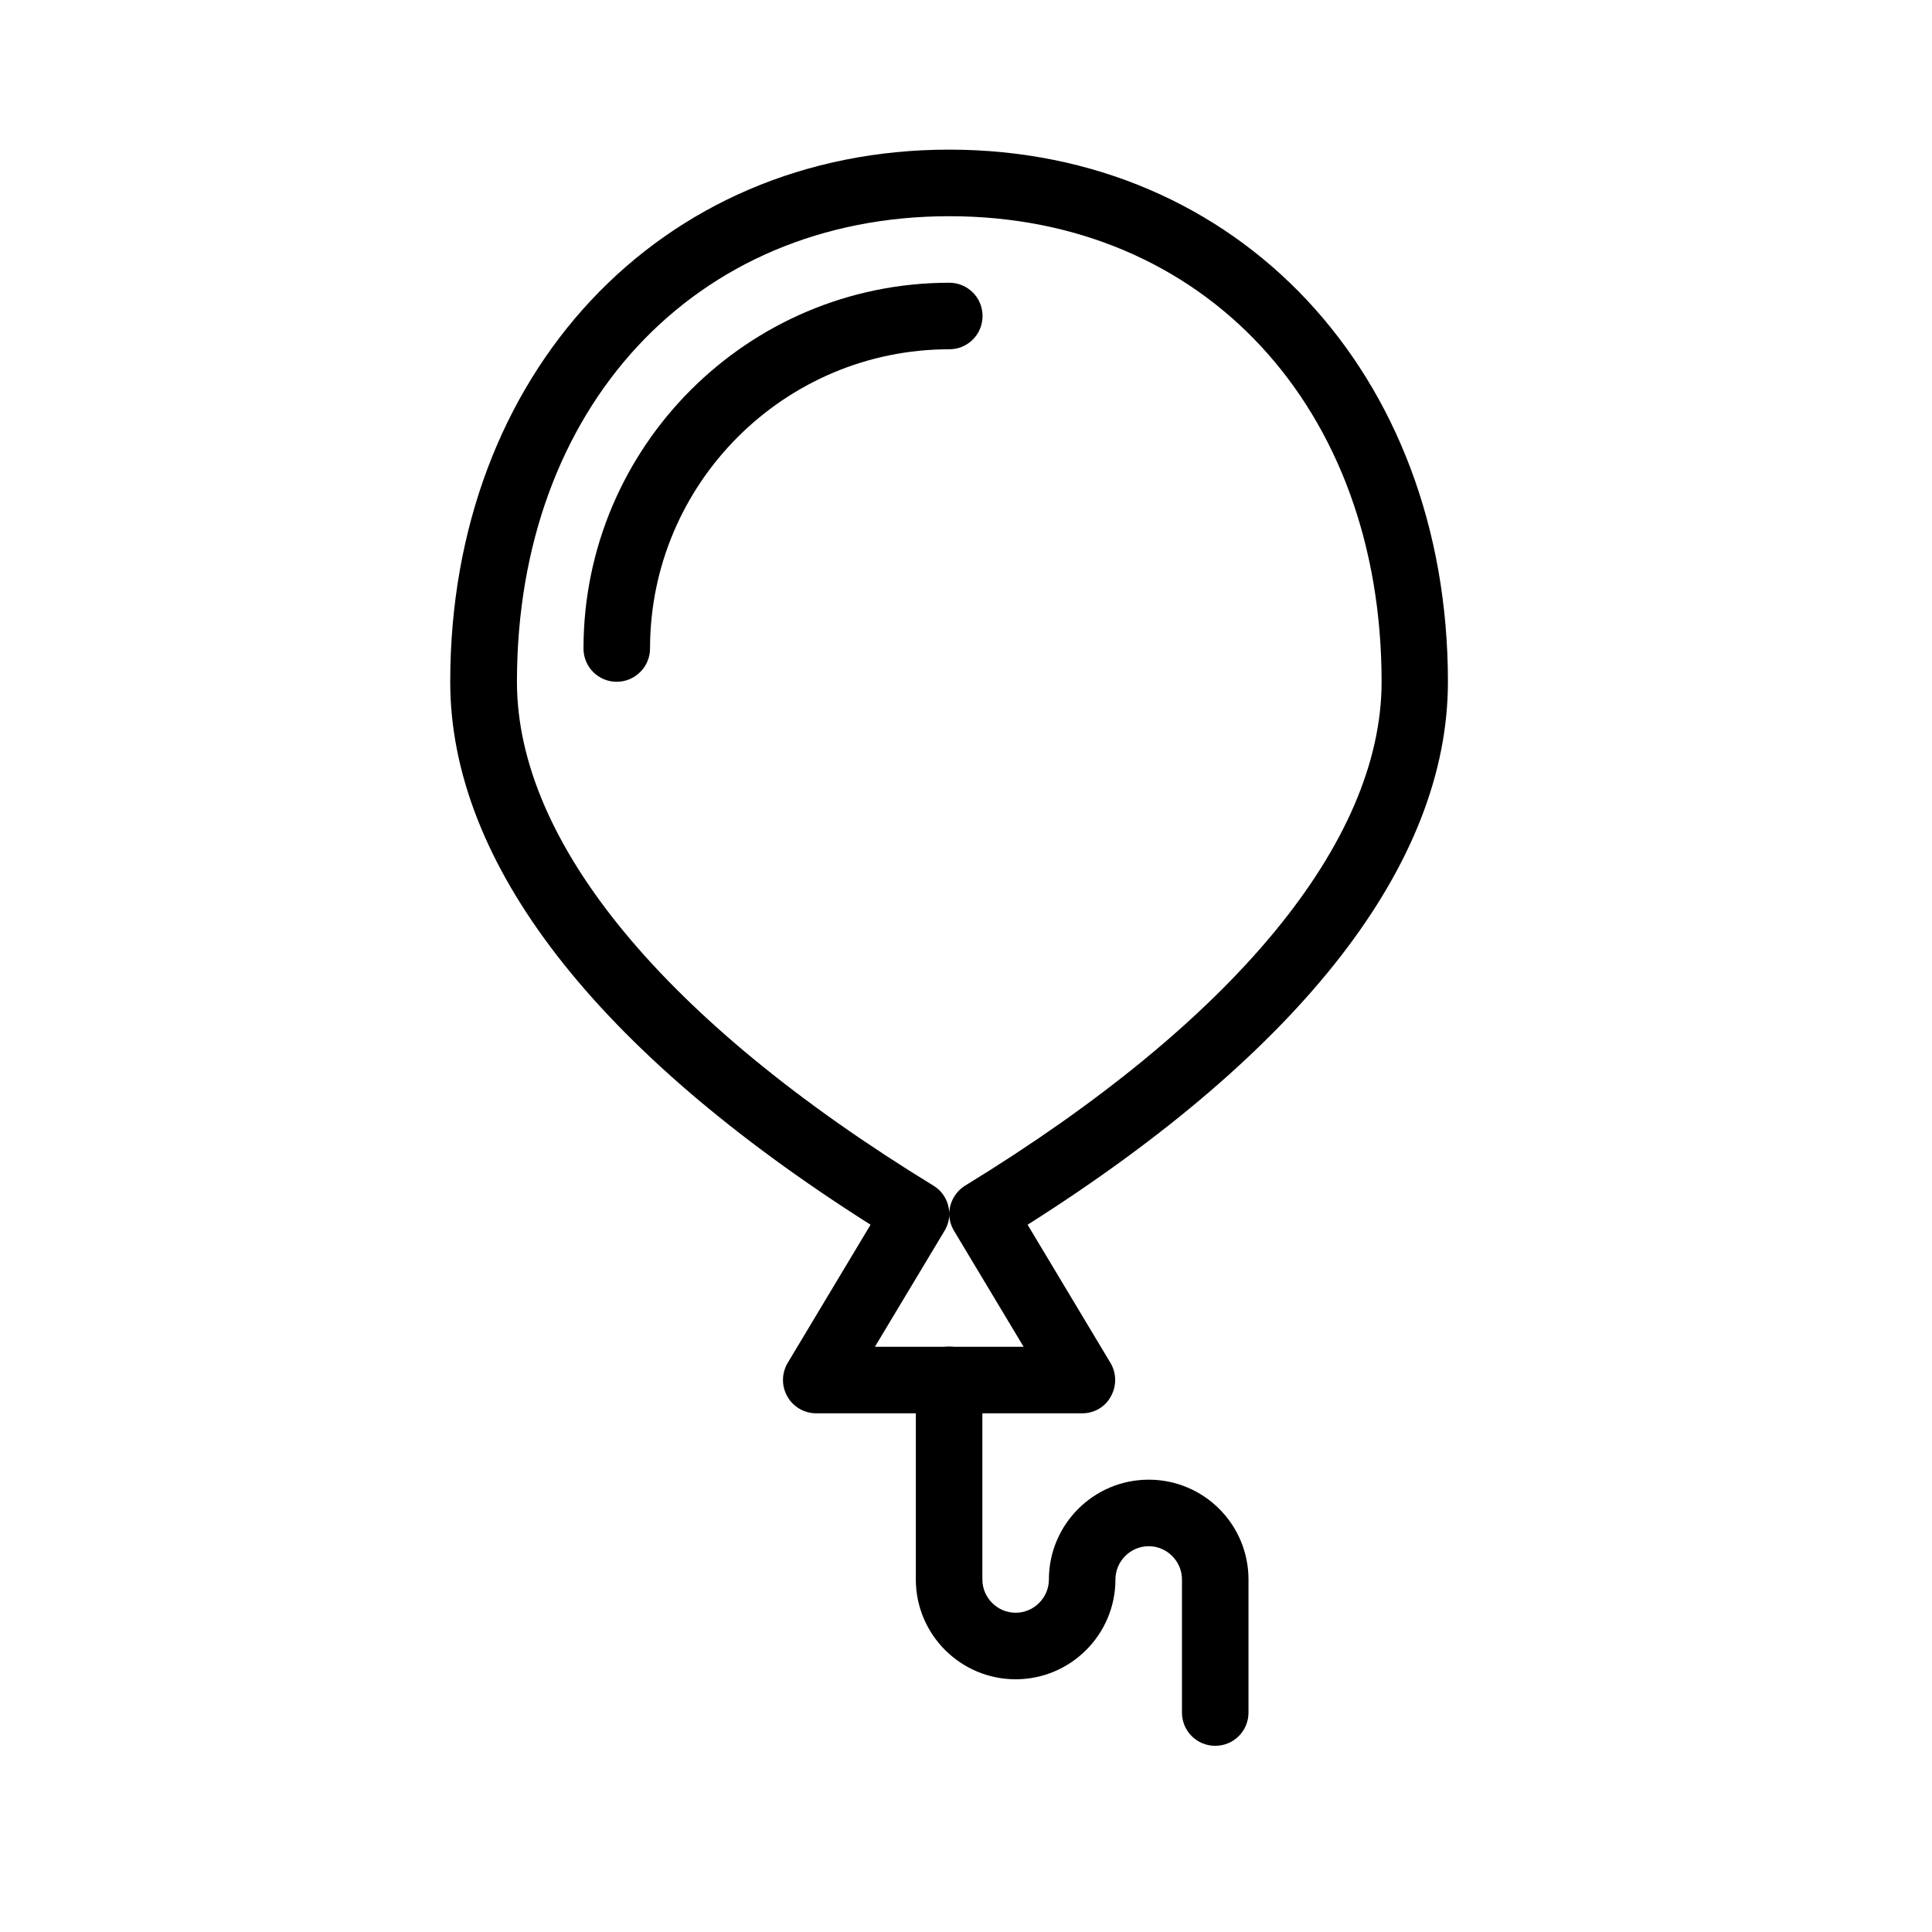 <?xml version="1.0" encoding="UTF-8"?>
<!-- Uploaded to: ICON Repo, www.svgrepo.com, Generator: ICON Repo Mixer Tools -->
<svg fill="#000000" width="800px" height="800px" version="1.1" viewBox="144 144 512 512" xmlns="http://www.w3.org/2000/svg">
 <g>
  <path d="m430.83 518.54h-70.535c-3.176 0-6.098-1.715-7.656-4.484-1.562-2.769-1.512-6.144 0.102-8.867l21.965-36.625c-72.902-46.199-111.39-95.875-111.39-143.89 0-81.719 55.621-141.02 132.2-141.02s132.2 59.297 132.2 141.02c0 48.062-38.441 97.688-111.39 143.89l21.965 36.625c1.613 2.719 1.664 6.098 0.102 8.867-1.461 2.773-4.387 4.484-7.559 4.484zm-54.965-17.633h39.398l-18.438-30.73c-0.805-1.359-1.258-2.871-1.258-4.383 0 1.512-0.453 3.023-1.258 4.383zm19.699-299.61c-67.461 0-114.57 50.734-114.57 123.38 0 42.57 39.195 89.98 110.34 133.51 2.672 1.613 4.18 4.434 4.231 7.406 0.051-2.922 1.562-5.742 4.231-7.406 71.137-43.527 110.34-90.938 110.34-133.51 0-72.648-47.109-123.38-114.57-123.38z"/>
  <path d="m466.05 606.66c-4.887 0-8.816-3.93-8.816-8.816v-35.266c0-4.836-3.981-8.816-8.816-8.816-4.836 0-8.816 3.981-8.816 8.816 0 14.559-11.84 26.449-26.449 26.449-14.559 0-26.449-11.84-26.449-26.449v-52.898c0-4.887 3.93-8.816 8.816-8.816s8.816 3.93 8.816 8.816v52.898c0 4.836 3.981 8.816 8.816 8.816 4.836 0 8.816-3.981 8.816-8.816 0-14.559 11.84-26.449 26.449-26.449 14.609 0 26.449 11.84 26.449 26.449v35.266c0 4.887-3.93 8.816-8.816 8.816z"/>
  <path d="m307.45 324.68c-4.887 0-8.816-3.93-8.816-8.816 0-53.453 43.48-96.934 96.934-96.934 4.887 0 8.816 3.93 8.816 8.816 0 4.887-3.93 8.816-8.816 8.816-43.73 0-79.301 35.57-79.301 79.301 0 4.836-3.981 8.816-8.816 8.816z"/>
 </g>
</svg>